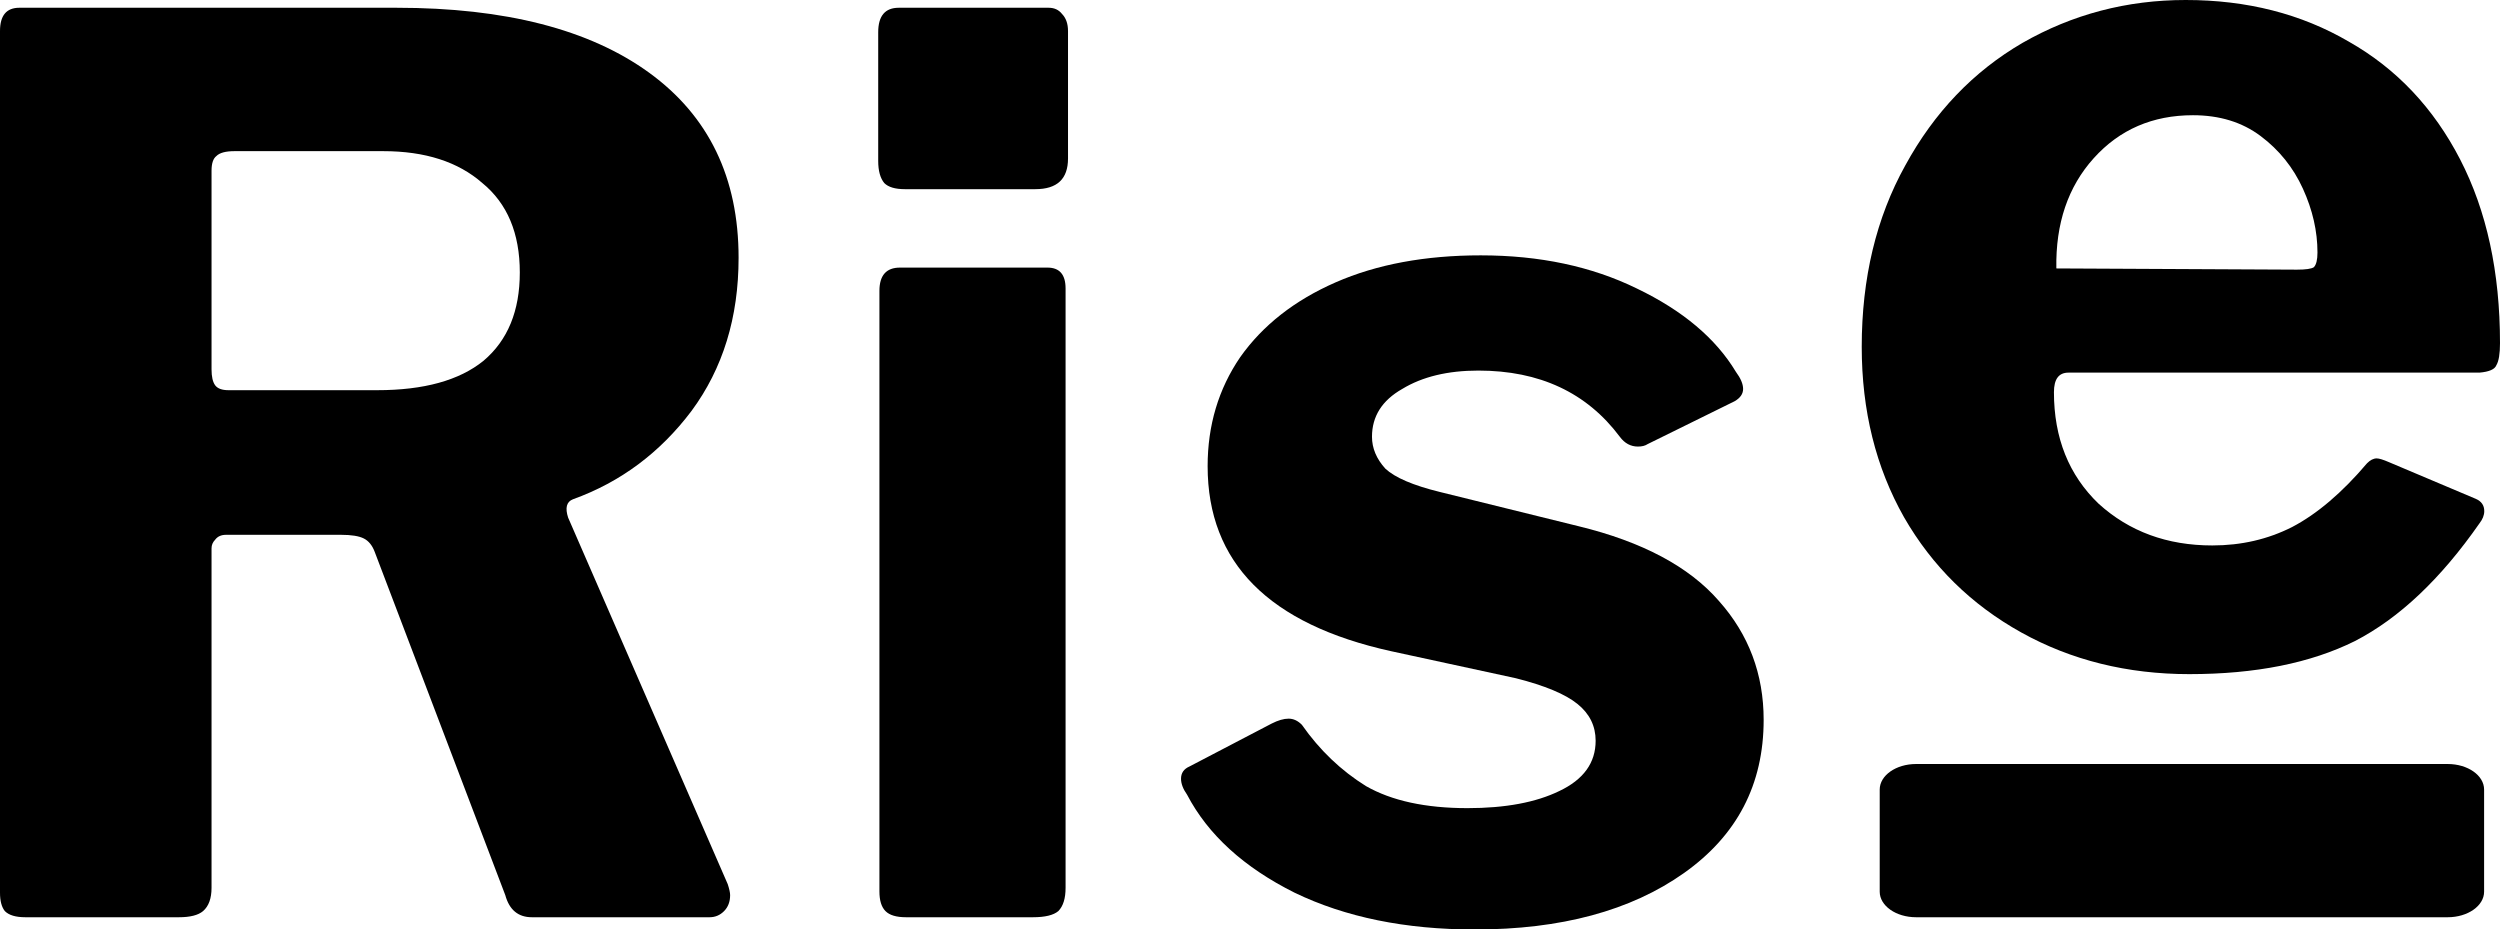 <svg width="78" height="29" viewBox="0 0 78 29" fill="none" xmlns="http://www.w3.org/2000/svg">
<g clip-path="url(#clip0_1499_70)">
<path d="M22.705 27.585C22.755 27.738 22.78 27.853 22.78 27.929C22.78 28.133 22.717 28.299 22.592 28.426C22.466 28.554 22.315 28.618 22.139 28.618H16.595C16.168 28.618 15.891 28.388 15.765 27.929L11.692 17.221C11.616 17.018 11.503 16.877 11.352 16.801C11.202 16.724 10.963 16.686 10.636 16.686H7.053C6.902 16.686 6.789 16.737 6.713 16.839C6.638 16.916 6.6 17.005 6.6 17.107V27.7C6.6 28.031 6.512 28.273 6.336 28.426C6.185 28.554 5.934 28.618 5.582 28.618H0.792C0.49 28.618 0.277 28.554 0.151 28.426C0.05 28.299 0 28.108 0 27.853V0.969C0 0.484 0.201 0.242 0.603 0.242H12.371C15.765 0.242 18.393 0.918 20.254 2.269C22.114 3.62 23.044 5.545 23.044 8.043C23.044 9.905 22.554 11.498 21.573 12.824C20.593 14.124 19.361 15.042 17.877 15.577C17.676 15.654 17.626 15.845 17.726 16.151L22.705 27.585ZM11.767 12.174C13.226 12.174 14.332 11.868 15.086 11.256C15.841 10.618 16.218 9.701 16.218 8.502C16.218 7.279 15.828 6.348 15.049 5.711C14.294 5.048 13.263 4.716 11.956 4.716H7.317C7.04 4.716 6.852 4.767 6.751 4.869C6.651 4.946 6.6 5.099 6.6 5.328V11.524C6.6 11.753 6.638 11.919 6.713 12.021C6.789 12.123 6.927 12.174 7.128 12.174H11.767Z" fill="black"/>
<path d="M33.322 4.946C33.322 5.583 32.983 5.902 32.303 5.902H28.23C27.928 5.902 27.715 5.838 27.589 5.711C27.463 5.558 27.4 5.328 27.4 5.022V1.007C27.4 0.497 27.614 0.242 28.042 0.242H32.718C32.894 0.242 33.033 0.306 33.133 0.433C33.259 0.561 33.322 0.739 33.322 0.969V4.946ZM33.246 27.7C33.246 28.031 33.171 28.273 33.02 28.426C32.869 28.554 32.605 28.618 32.228 28.618H28.268C27.966 28.618 27.753 28.554 27.627 28.426C27.501 28.299 27.438 28.095 27.438 27.814V9.076C27.438 8.592 27.652 8.349 28.079 8.349H32.681C33.058 8.349 33.246 8.566 33.246 9V27.7Z" fill="black"/>
<path d="M50.538 13.627C49.508 12.25 48.036 11.562 46.126 11.562C45.17 11.562 44.378 11.753 43.75 12.135C43.121 12.492 42.806 12.989 42.806 13.627C42.806 13.984 42.945 14.315 43.222 14.621C43.523 14.902 44.089 15.144 44.919 15.348L49.256 16.419C51.242 16.903 52.701 17.68 53.631 18.751C54.562 19.796 55.026 21.033 55.026 22.461C55.026 24.475 54.197 26.068 52.537 27.241C50.878 28.414 48.703 29 46.012 29C43.85 29 41.977 28.618 40.393 27.853C38.809 27.062 37.69 26.043 37.036 24.793C36.91 24.615 36.848 24.449 36.848 24.296C36.848 24.118 36.936 23.99 37.112 23.914L39.676 22.575C39.877 22.473 40.054 22.422 40.204 22.422C40.355 22.422 40.493 22.486 40.619 22.614C41.172 23.404 41.839 24.041 42.618 24.526C43.423 24.985 44.479 25.214 45.786 25.214C46.968 25.214 47.923 25.035 48.653 24.679C49.407 24.322 49.784 23.799 49.784 23.111C49.784 22.652 49.596 22.269 49.218 21.964C48.841 21.658 48.2 21.39 47.295 21.161L43.41 20.319C39.588 19.478 37.678 17.553 37.678 14.545C37.678 13.27 38.017 12.135 38.696 11.141C39.4 10.147 40.393 9.369 41.675 8.808C42.958 8.247 44.466 7.967 46.201 7.967C48.036 7.967 49.658 8.311 51.067 9C52.5 9.688 53.53 10.555 54.159 11.6C54.31 11.804 54.385 11.982 54.385 12.135C54.385 12.288 54.297 12.416 54.121 12.518L51.406 13.856C51.331 13.907 51.23 13.933 51.104 13.933C50.878 13.933 50.689 13.831 50.538 13.627Z" fill="black"/>
<path d="M64.083 12.237C64.083 13.665 64.548 14.825 65.478 15.717C66.434 16.584 67.615 17.018 69.024 17.018C69.929 17.018 70.758 16.826 71.513 16.444C72.292 16.036 73.072 15.373 73.851 14.455C73.952 14.353 74.052 14.302 74.153 14.302C74.228 14.302 74.354 14.341 74.53 14.417L77.245 15.564C77.422 15.641 77.509 15.768 77.509 15.947C77.509 16.074 77.459 16.202 77.359 16.329C76.151 18.063 74.857 19.287 73.474 20.001C72.091 20.689 70.368 21.033 68.307 21.033C66.371 21.033 64.623 20.599 63.064 19.733C61.505 18.866 60.286 17.668 59.406 16.138C58.526 14.583 58.086 12.811 58.086 10.822C58.086 8.681 58.538 6.794 59.444 5.163C60.349 3.505 61.568 2.231 63.102 1.338C64.661 0.446 66.358 0 68.194 0C70.105 0 71.802 0.433 73.285 1.3C74.769 2.142 75.925 3.365 76.755 4.971C77.585 6.578 78 8.49 78 10.708C78 11.039 77.962 11.269 77.886 11.396C77.836 11.524 77.66 11.6 77.359 11.626H64.535C64.233 11.626 64.083 11.829 64.083 12.237ZM71.664 8.413C71.94 8.413 72.116 8.388 72.192 8.337C72.267 8.26 72.305 8.107 72.305 7.878C72.305 7.215 72.154 6.552 71.852 5.889C71.55 5.226 71.11 4.678 70.532 4.245C69.954 3.811 69.25 3.595 68.42 3.595C67.163 3.595 66.132 4.041 65.327 4.933C64.522 5.825 64.133 6.973 64.158 8.375L71.664 8.413Z" fill="black"/>
<path fill-rule="evenodd" clip-rule="evenodd" d="M77.504 27.821C77.504 28.261 76.996 28.618 76.368 28.618H59.782C59.155 28.618 58.647 28.261 58.647 27.821V24.634C58.647 24.194 59.155 23.837 59.782 23.837H76.368C76.996 23.837 77.504 24.194 77.504 24.634V27.821Z" fill="black"/>
</g>
<defs>
<clipPath id="clip0_1499_70">
<rect width="78" height="29" fill="white"/>
</clipPath>
</defs>
</svg>
